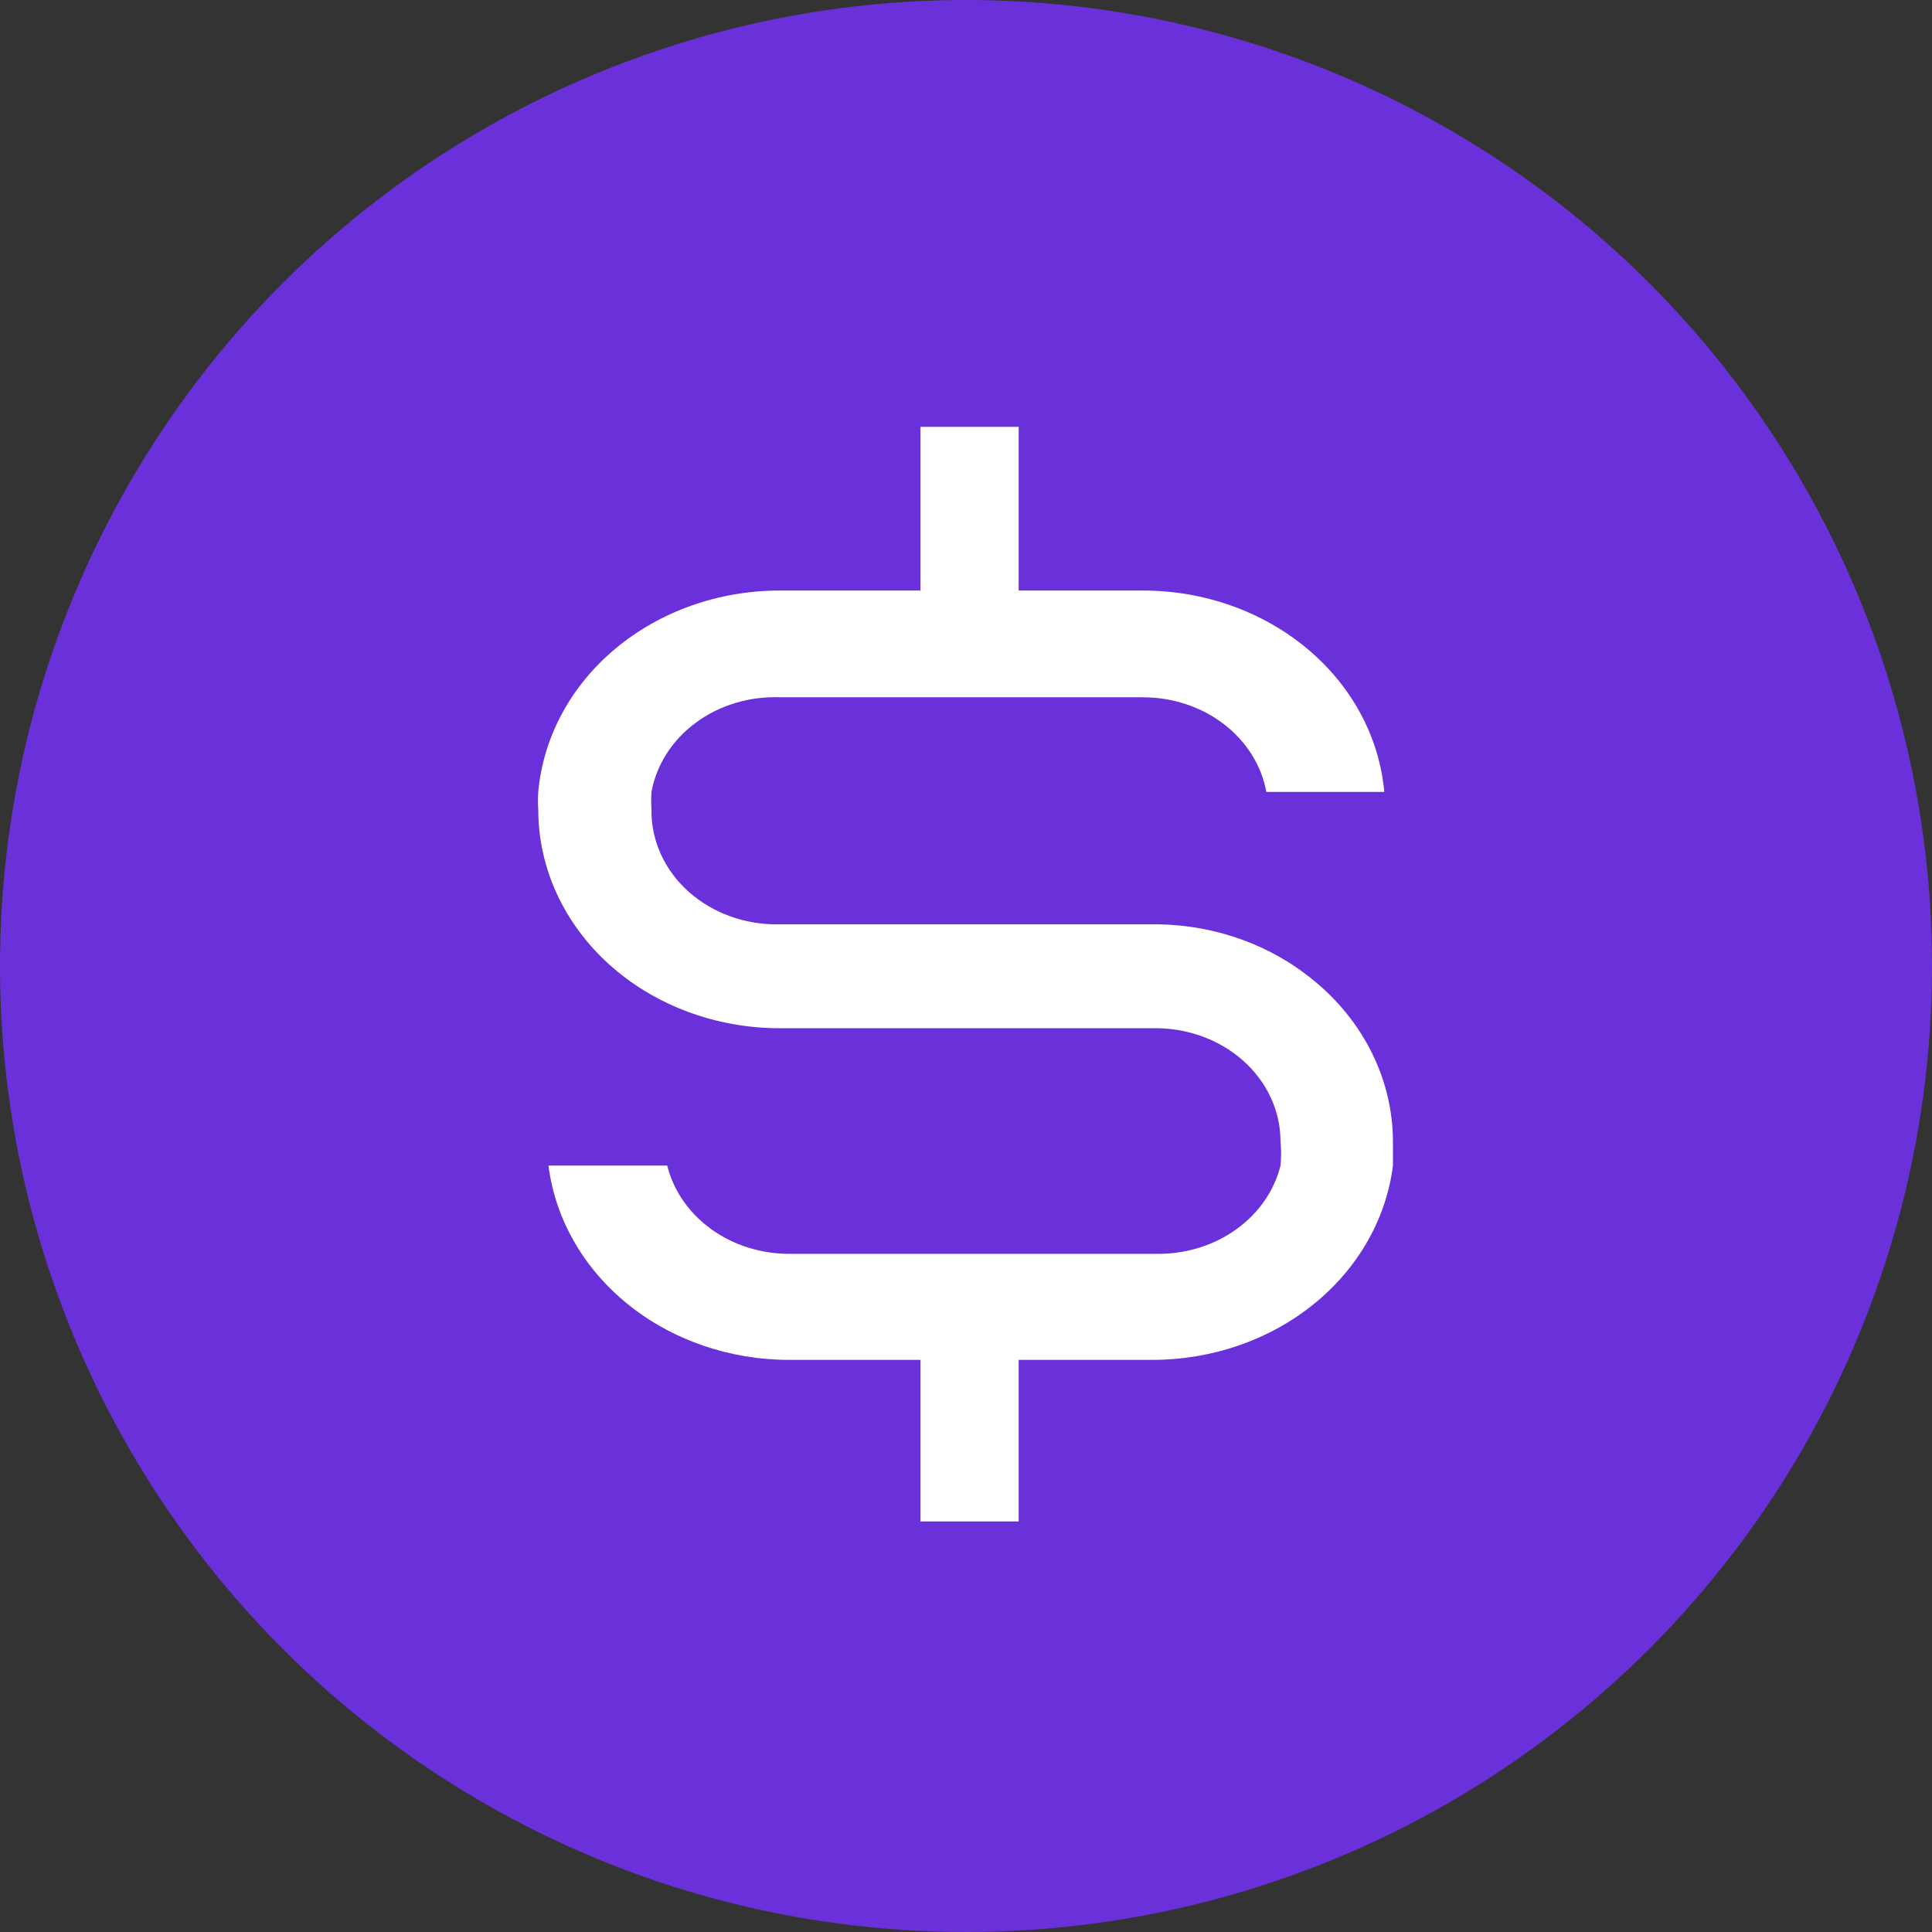 <?xml version="1.0" encoding="UTF-8"?> <svg xmlns="http://www.w3.org/2000/svg" width="86" height="86" viewBox="0 0 86 86" fill="none"><rect x="0" y="0" width="86" height="86" fill="#333333" stroke="none"/><circle cx="43" cy="43" r="43" fill="#6A30D9"></circle><path d="M58.12 43.362C56.162 41.877 53.674 41.089 51.12 41.145H34.705C33.956 41.162 33.212 41.042 32.516 40.793C31.82 40.543 31.186 40.169 30.654 39.693C30.121 39.217 29.7 38.648 29.416 38.021C29.132 37.394 28.99 36.722 29 36.044C28.982 35.78 28.982 35.516 29 35.252C29.221 34.041 29.922 32.945 30.973 32.169C32.023 31.393 33.35 30.991 34.705 31.039H50.875C52.194 31.038 53.471 31.461 54.477 32.232C55.483 33.004 56.154 34.074 56.37 35.252H61.62C61.4 32.809 60.173 30.531 58.182 28.87C56.191 27.209 53.583 26.286 50.875 26.287H45.345V19H40.97V26.287H34.705C31.997 26.286 29.389 27.209 27.398 28.87C25.407 30.531 24.18 32.809 23.96 35.252C23.942 35.516 23.942 35.78 23.96 36.044C23.96 37.321 24.238 38.586 24.778 39.766C25.318 40.946 26.109 42.018 27.107 42.922C29.122 44.745 31.855 45.77 34.705 45.77H51.295C52.038 45.753 52.776 45.871 53.468 46.117C54.159 46.362 54.789 46.73 55.321 47.2C55.852 47.669 56.275 48.23 56.563 48.85C56.852 49.469 57 50.135 57 50.807C57.034 51.166 57.034 51.526 57 51.885C56.722 52.999 56.034 53.995 55.048 54.709C54.062 55.423 52.837 55.812 51.575 55.813H35.125C33.862 55.812 32.638 55.423 31.652 54.709C30.666 53.995 29.978 52.999 29.7 51.885H24.415C24.716 54.265 25.974 56.462 27.949 58.057C29.924 59.652 32.478 60.533 35.125 60.533H40.97V67.725H45.345V60.533H51.295C53.942 60.533 56.496 59.652 58.471 58.057C60.446 56.462 61.704 54.265 62.005 51.885V50.807C62.001 49.384 61.651 47.98 60.979 46.693C60.308 45.406 59.331 44.269 58.12 43.362Z" fill="white"></path></svg> 